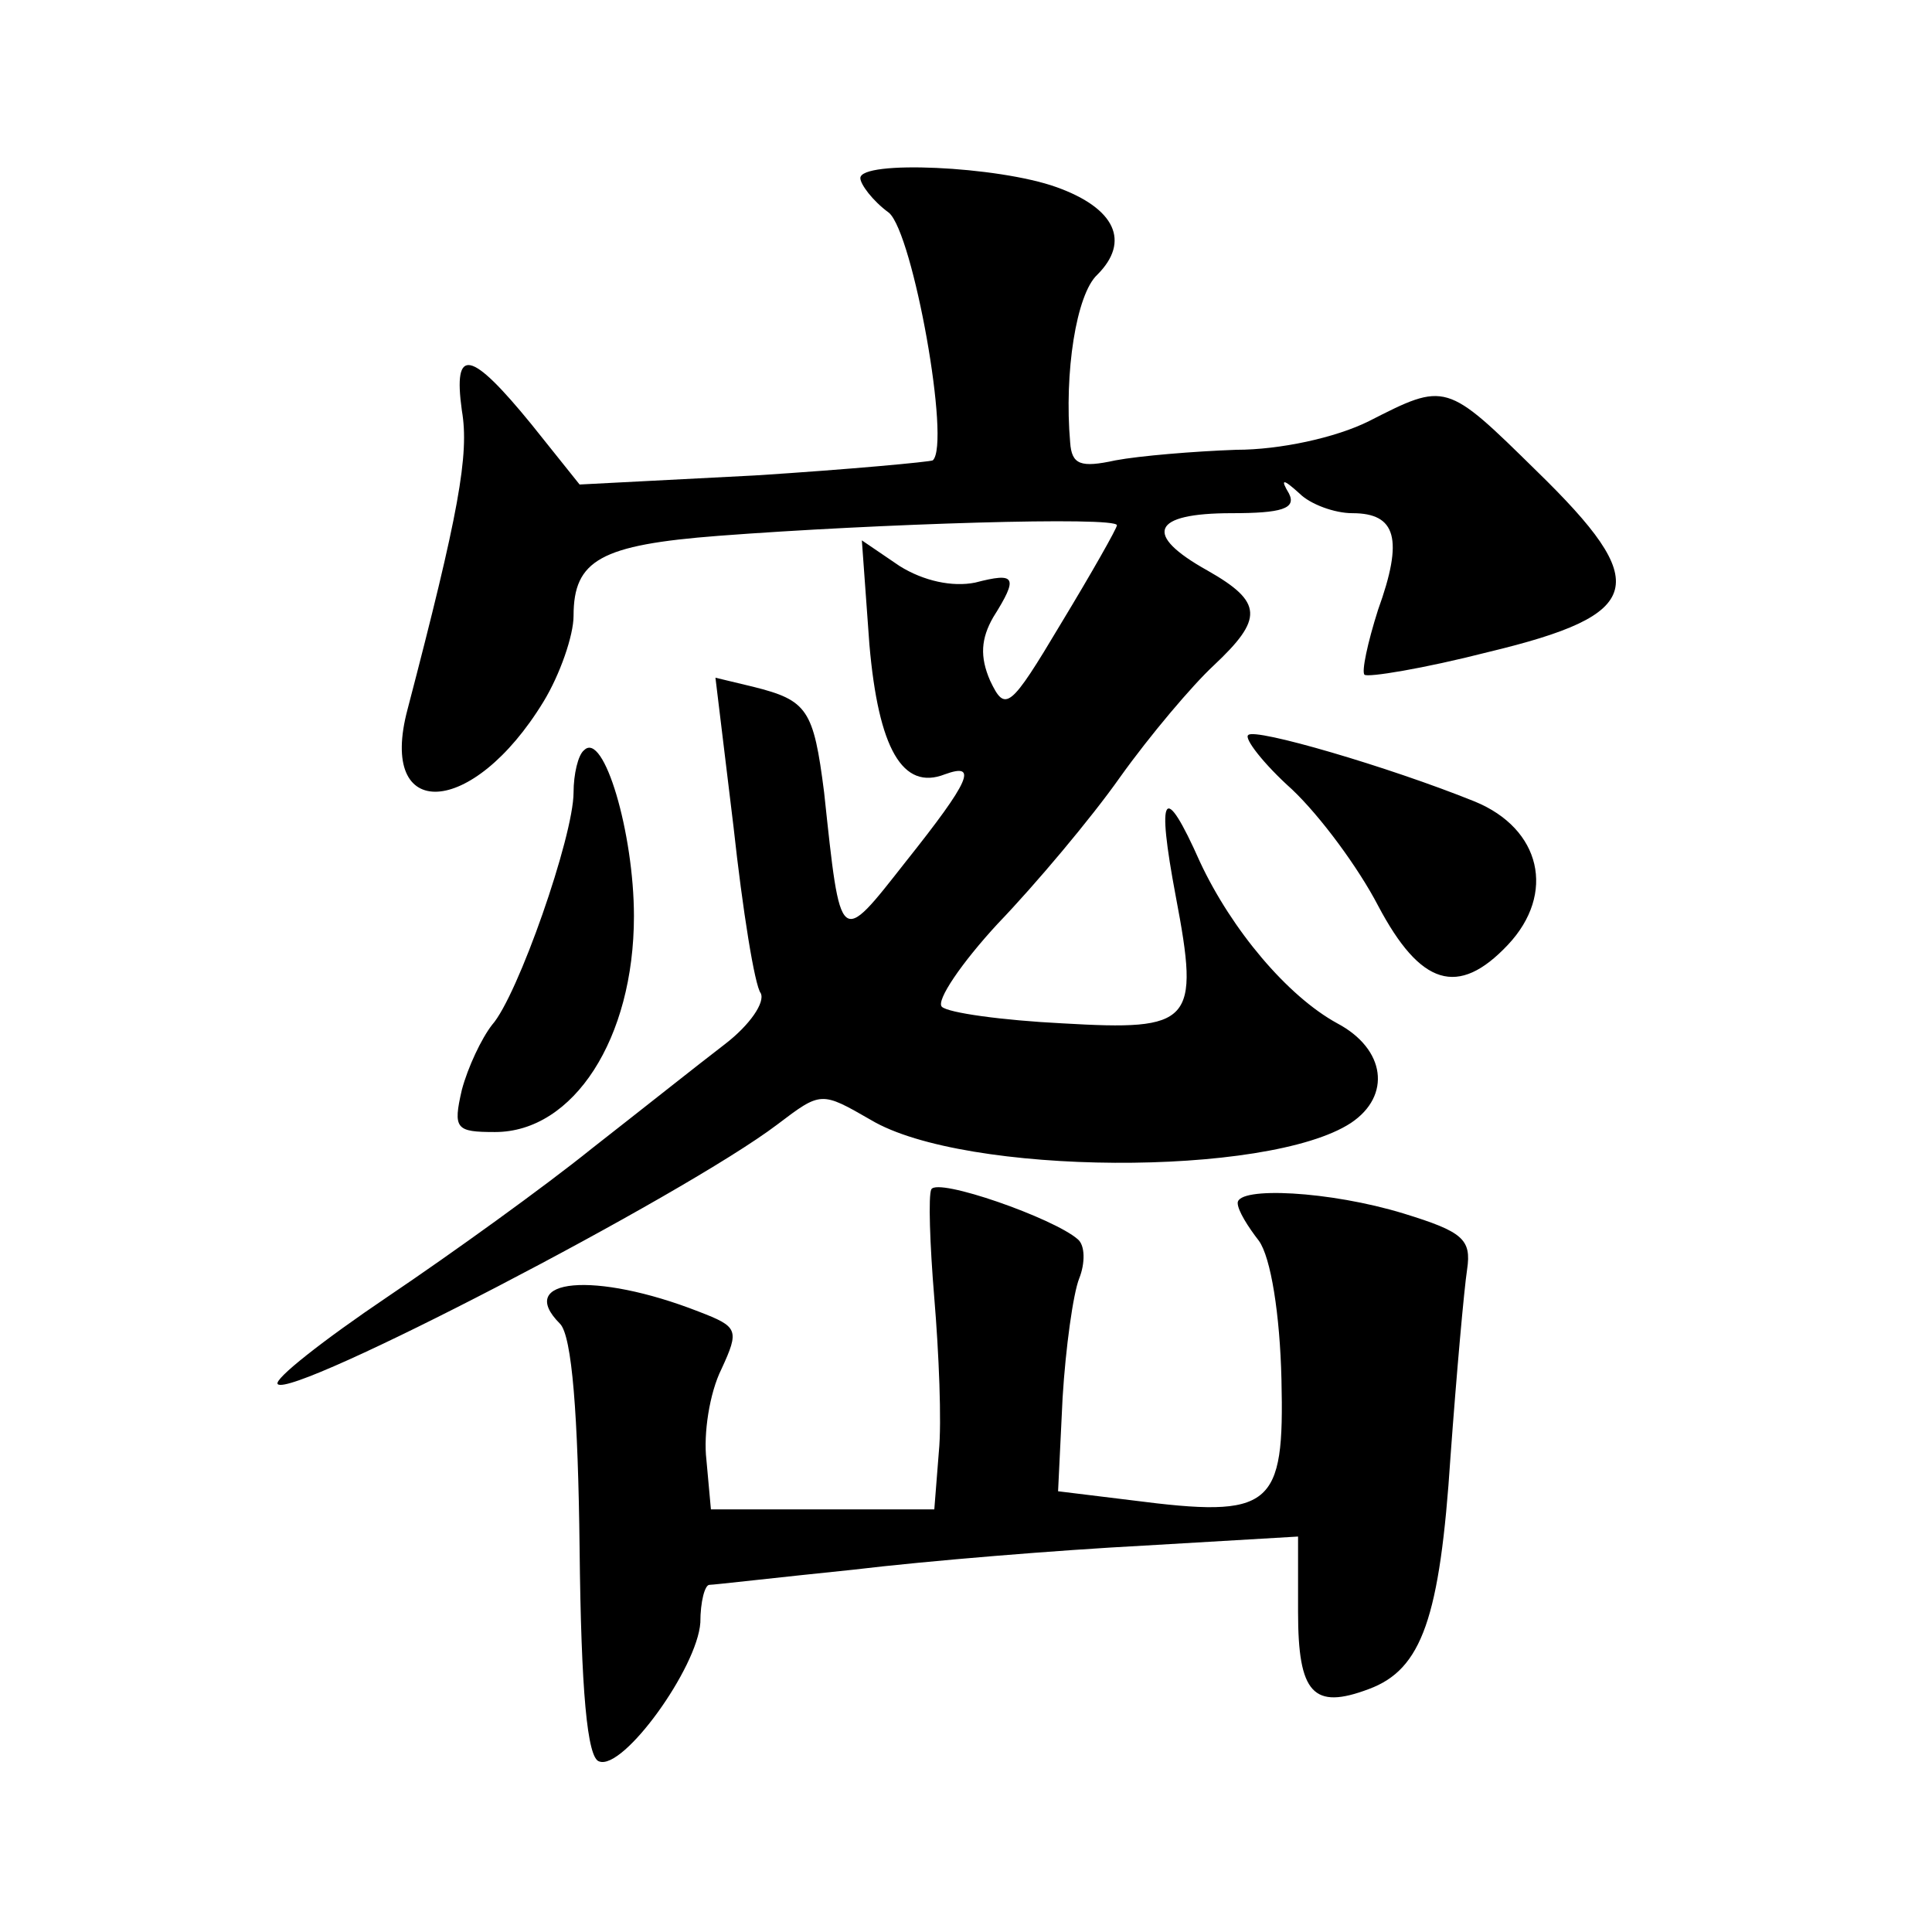<?xml version="1.0" standalone="no"?>
<!DOCTYPE svg PUBLIC "-//W3C//DTD SVG 20010904//EN"
 "http://www.w3.org/TR/2001/REC-SVG-20010904/DTD/svg10.dtd">
<svg version="1.0" xmlns="http://www.w3.org/2000/svg"
 width="128pt" height="128pt" viewBox="0 0 128 128"
 preserveAspectRatio="xMidYMid meet">
<g transform="translate(0,128) scale(0.1,-0.1)"
fill="#0" stroke="none">
<path d="M570 1162 c0 -4 8 -15 19 -23 16 -14 41 -153 29 -164 -2 -1 -55 -6 -118
-10 l-116 -6 -32 40 c-40 49 -52 52 -46 9 5 -29 -2 -68 -36 -198 -20 -75 43 -72
90 5 11 18 20 44 20 57 0 37 18 47 96 53 105 8 264 13 264 7 0 -2 -17 -32 -37 -65
-34 -57 -37 -59 -47 -38 -7 16 -6 28 2 42 17 27 15 30 -12 23 -15 -3 -34 1 -50
11 l-25 17 5 -69 c6 -69 22 -97 50 -86 22 8 17 -4 -26 -58 -44 -56 -43 -57 -54
46 -7 55 -11 61 -47 70 l-25 6 12 -99 c6 -55 14 -105 18 -110 3 -6 -7 -21 -24 -34
-17 -13 -56 -44 -88 -69 -31 -25 -92 -69 -135 -98 -43 -29 -76 -55 -73 -58 9 -10
269 125 331 172 29 22 29 22 62 3 62 -37 263 -38 318 -2 27 18 23 49 -9 66 -33
18 -70 62 -91 107 -24 54 -29 46 -16 -23 16 -84 11 -89 -75 -84 -40 2 -76 7 -80
11 -4 4 13 29 37 55 25 26 62 70 81 97 20 28 48 61 62 74 33 31 33 42 -4 63 -43
24 -37 38 16 38 33 0 43 3 38 13 -6 10 -4 10 7 0 7 -7 23 -13 35 -13 29 0 34 -17
17 -64 -7 -22 -11 -41 -9 -43 2 -2 39 4 82 15 104 25 109 45 32 120 -60 59 -60
59 -111 33 -22 -11 -59 -19 -88 -19 -28 -1 -64 -4 -80 -7 -23 -5 -29 -3 -30 12
-4 46 4 98 18 111 22 22 12 44 -27 58 -39 14 -130 18 -130 6z M827 793 c-3 -2 10
-19 29 -36 19 -18 44 -52 57 -77 28 -53 53 -61 86 -26 32 34 22 77 -22 95 -57 23
-146 49 -150 44z M387 783 c-4 -3 -7 -16 -7 -28 0 -29 -37 -135 -54 -154 -7 -9
-16 -28 -20 -43 -6 -26 -4 -28 22 -28 52 0 92 62 92 143 0 55 -20 123 -33 110z
M617 492 c-2 -4 -1 -36 2 -72 3 -36 5 -82 3 -102 l-3 -38 -74 0 -74 0 -3 33 c-2
17 2 44 10 60 12 26 11 28 -15 38 -69 27 -122 22 -92 -8 8 -8 12 -61 13 -149 1
-94 5 -139 13 -141 16 -6 65 62 67 92 0 14 3 25 6 25 3 0 46 5 95 10 50 6 136 13
193 16 l102 6 0 -50 c0 -54 10 -65 47 -51 35 13 47 47 54 154 4 55 9 111 11 124
3 20 -3 25 -42 37 -49 15 -110 18 -110 7 0 -5 7 -16 14 -25 8 -11 14 -49 15 -92
2 -85 -6 -92 -99 -80 l-49 6 3 62 c2 33 7 69 11 79 4 10 4 22 -1 26 -16 14 -93
41 -97 33z"/>
</g>
</svg>
